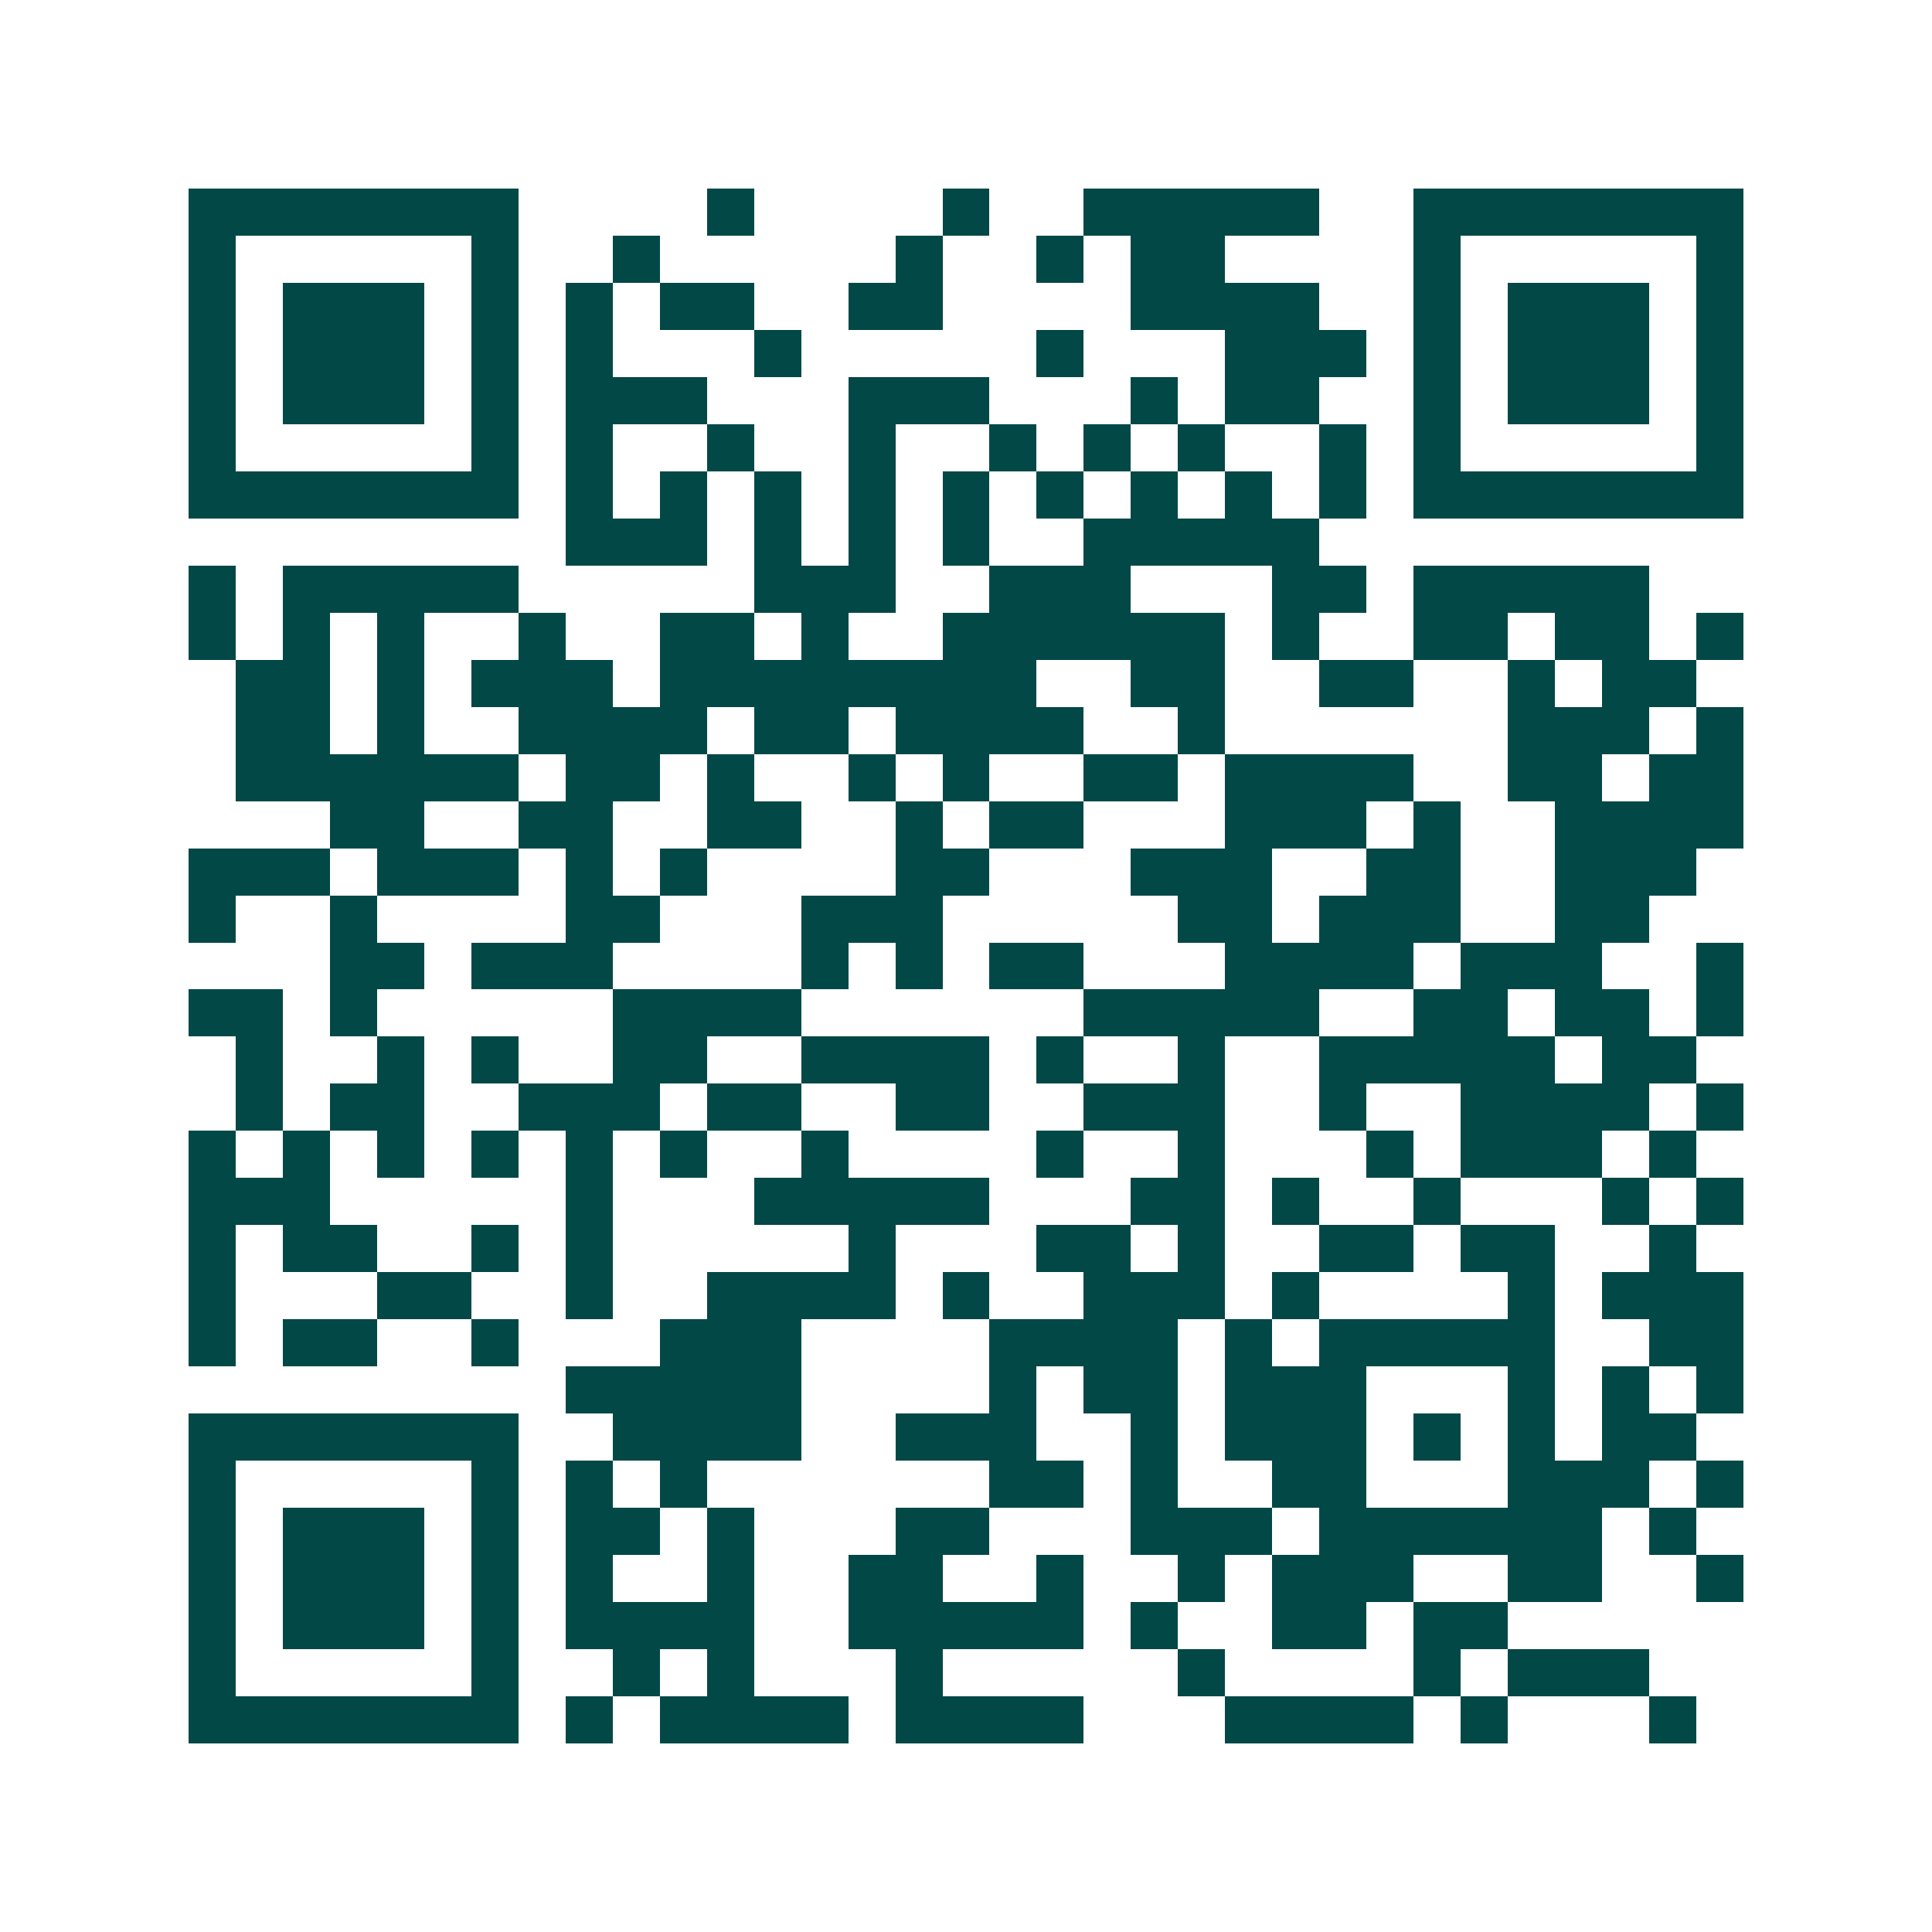 <svg xmlns="http://www.w3.org/2000/svg" width="200" height="200" viewBox="0 0 41 41" shape-rendering="crispEdges"><path fill="#ffffff" d="M0 0h41v41H0z"/><path stroke="#014847" d="M4 4.5h7m4 0h1m4 0h1m2 0h5m2 0h7M4 5.5h1m5 0h1m2 0h1m5 0h1m2 0h1m1 0h2m4 0h1m5 0h1M4 6.5h1m1 0h3m1 0h1m1 0h1m1 0h2m2 0h2m4 0h4m2 0h1m1 0h3m1 0h1M4 7.5h1m1 0h3m1 0h1m1 0h1m3 0h1m5 0h1m3 0h3m1 0h1m1 0h3m1 0h1M4 8.5h1m1 0h3m1 0h1m1 0h3m3 0h3m3 0h1m1 0h2m2 0h1m1 0h3m1 0h1M4 9.5h1m5 0h1m1 0h1m2 0h1m2 0h1m2 0h1m1 0h1m1 0h1m2 0h1m1 0h1m5 0h1M4 10.5h7m1 0h1m1 0h1m1 0h1m1 0h1m1 0h1m1 0h1m1 0h1m1 0h1m1 0h1m1 0h7M12 11.5h3m1 0h1m1 0h1m1 0h1m2 0h5M4 12.5h1m1 0h5m5 0h3m2 0h3m3 0h2m1 0h5M4 13.5h1m1 0h1m1 0h1m2 0h1m2 0h2m1 0h1m2 0h6m1 0h1m2 0h2m1 0h2m1 0h1M5 14.5h2m1 0h1m1 0h3m1 0h8m2 0h2m2 0h2m2 0h1m1 0h2M5 15.5h2m1 0h1m2 0h4m1 0h2m1 0h4m2 0h1m6 0h3m1 0h1M5 16.5h6m1 0h2m1 0h1m2 0h1m1 0h1m2 0h2m1 0h4m2 0h2m1 0h2M7 17.5h2m2 0h2m2 0h2m2 0h1m1 0h2m3 0h3m1 0h1m2 0h4M4 18.5h3m1 0h3m1 0h1m1 0h1m4 0h2m3 0h3m2 0h2m2 0h3M4 19.5h1m2 0h1m4 0h2m3 0h3m5 0h2m1 0h3m2 0h2M7 20.5h2m1 0h3m4 0h1m1 0h1m1 0h2m3 0h4m1 0h3m2 0h1M4 21.5h2m1 0h1m5 0h4m6 0h5m2 0h2m1 0h2m1 0h1M5 22.5h1m2 0h1m1 0h1m2 0h2m2 0h4m1 0h1m2 0h1m2 0h5m1 0h2M5 23.5h1m1 0h2m2 0h3m1 0h2m2 0h2m2 0h3m2 0h1m2 0h4m1 0h1M4 24.5h1m1 0h1m1 0h1m1 0h1m1 0h1m1 0h1m2 0h1m4 0h1m2 0h1m3 0h1m1 0h3m1 0h1M4 25.5h3m5 0h1m3 0h5m3 0h2m1 0h1m2 0h1m3 0h1m1 0h1M4 26.5h1m1 0h2m2 0h1m1 0h1m5 0h1m3 0h2m1 0h1m2 0h2m1 0h2m2 0h1M4 27.5h1m3 0h2m2 0h1m2 0h4m1 0h1m2 0h3m1 0h1m4 0h1m1 0h3M4 28.5h1m1 0h2m2 0h1m3 0h3m4 0h4m1 0h1m1 0h5m2 0h2M12 29.5h5m4 0h1m1 0h2m1 0h3m3 0h1m1 0h1m1 0h1M4 30.5h7m2 0h4m2 0h3m2 0h1m1 0h3m1 0h1m1 0h1m1 0h2M4 31.5h1m5 0h1m1 0h1m1 0h1m6 0h2m1 0h1m2 0h2m3 0h3m1 0h1M4 32.5h1m1 0h3m1 0h1m1 0h2m1 0h1m3 0h2m3 0h3m1 0h6m1 0h1M4 33.5h1m1 0h3m1 0h1m1 0h1m2 0h1m2 0h2m2 0h1m2 0h1m1 0h3m2 0h2m2 0h1M4 34.5h1m1 0h3m1 0h1m1 0h4m2 0h5m1 0h1m2 0h2m1 0h2M4 35.5h1m5 0h1m2 0h1m1 0h1m3 0h1m5 0h1m4 0h1m1 0h3M4 36.5h7m1 0h1m1 0h4m1 0h4m3 0h4m1 0h1m3 0h1"/></svg>
